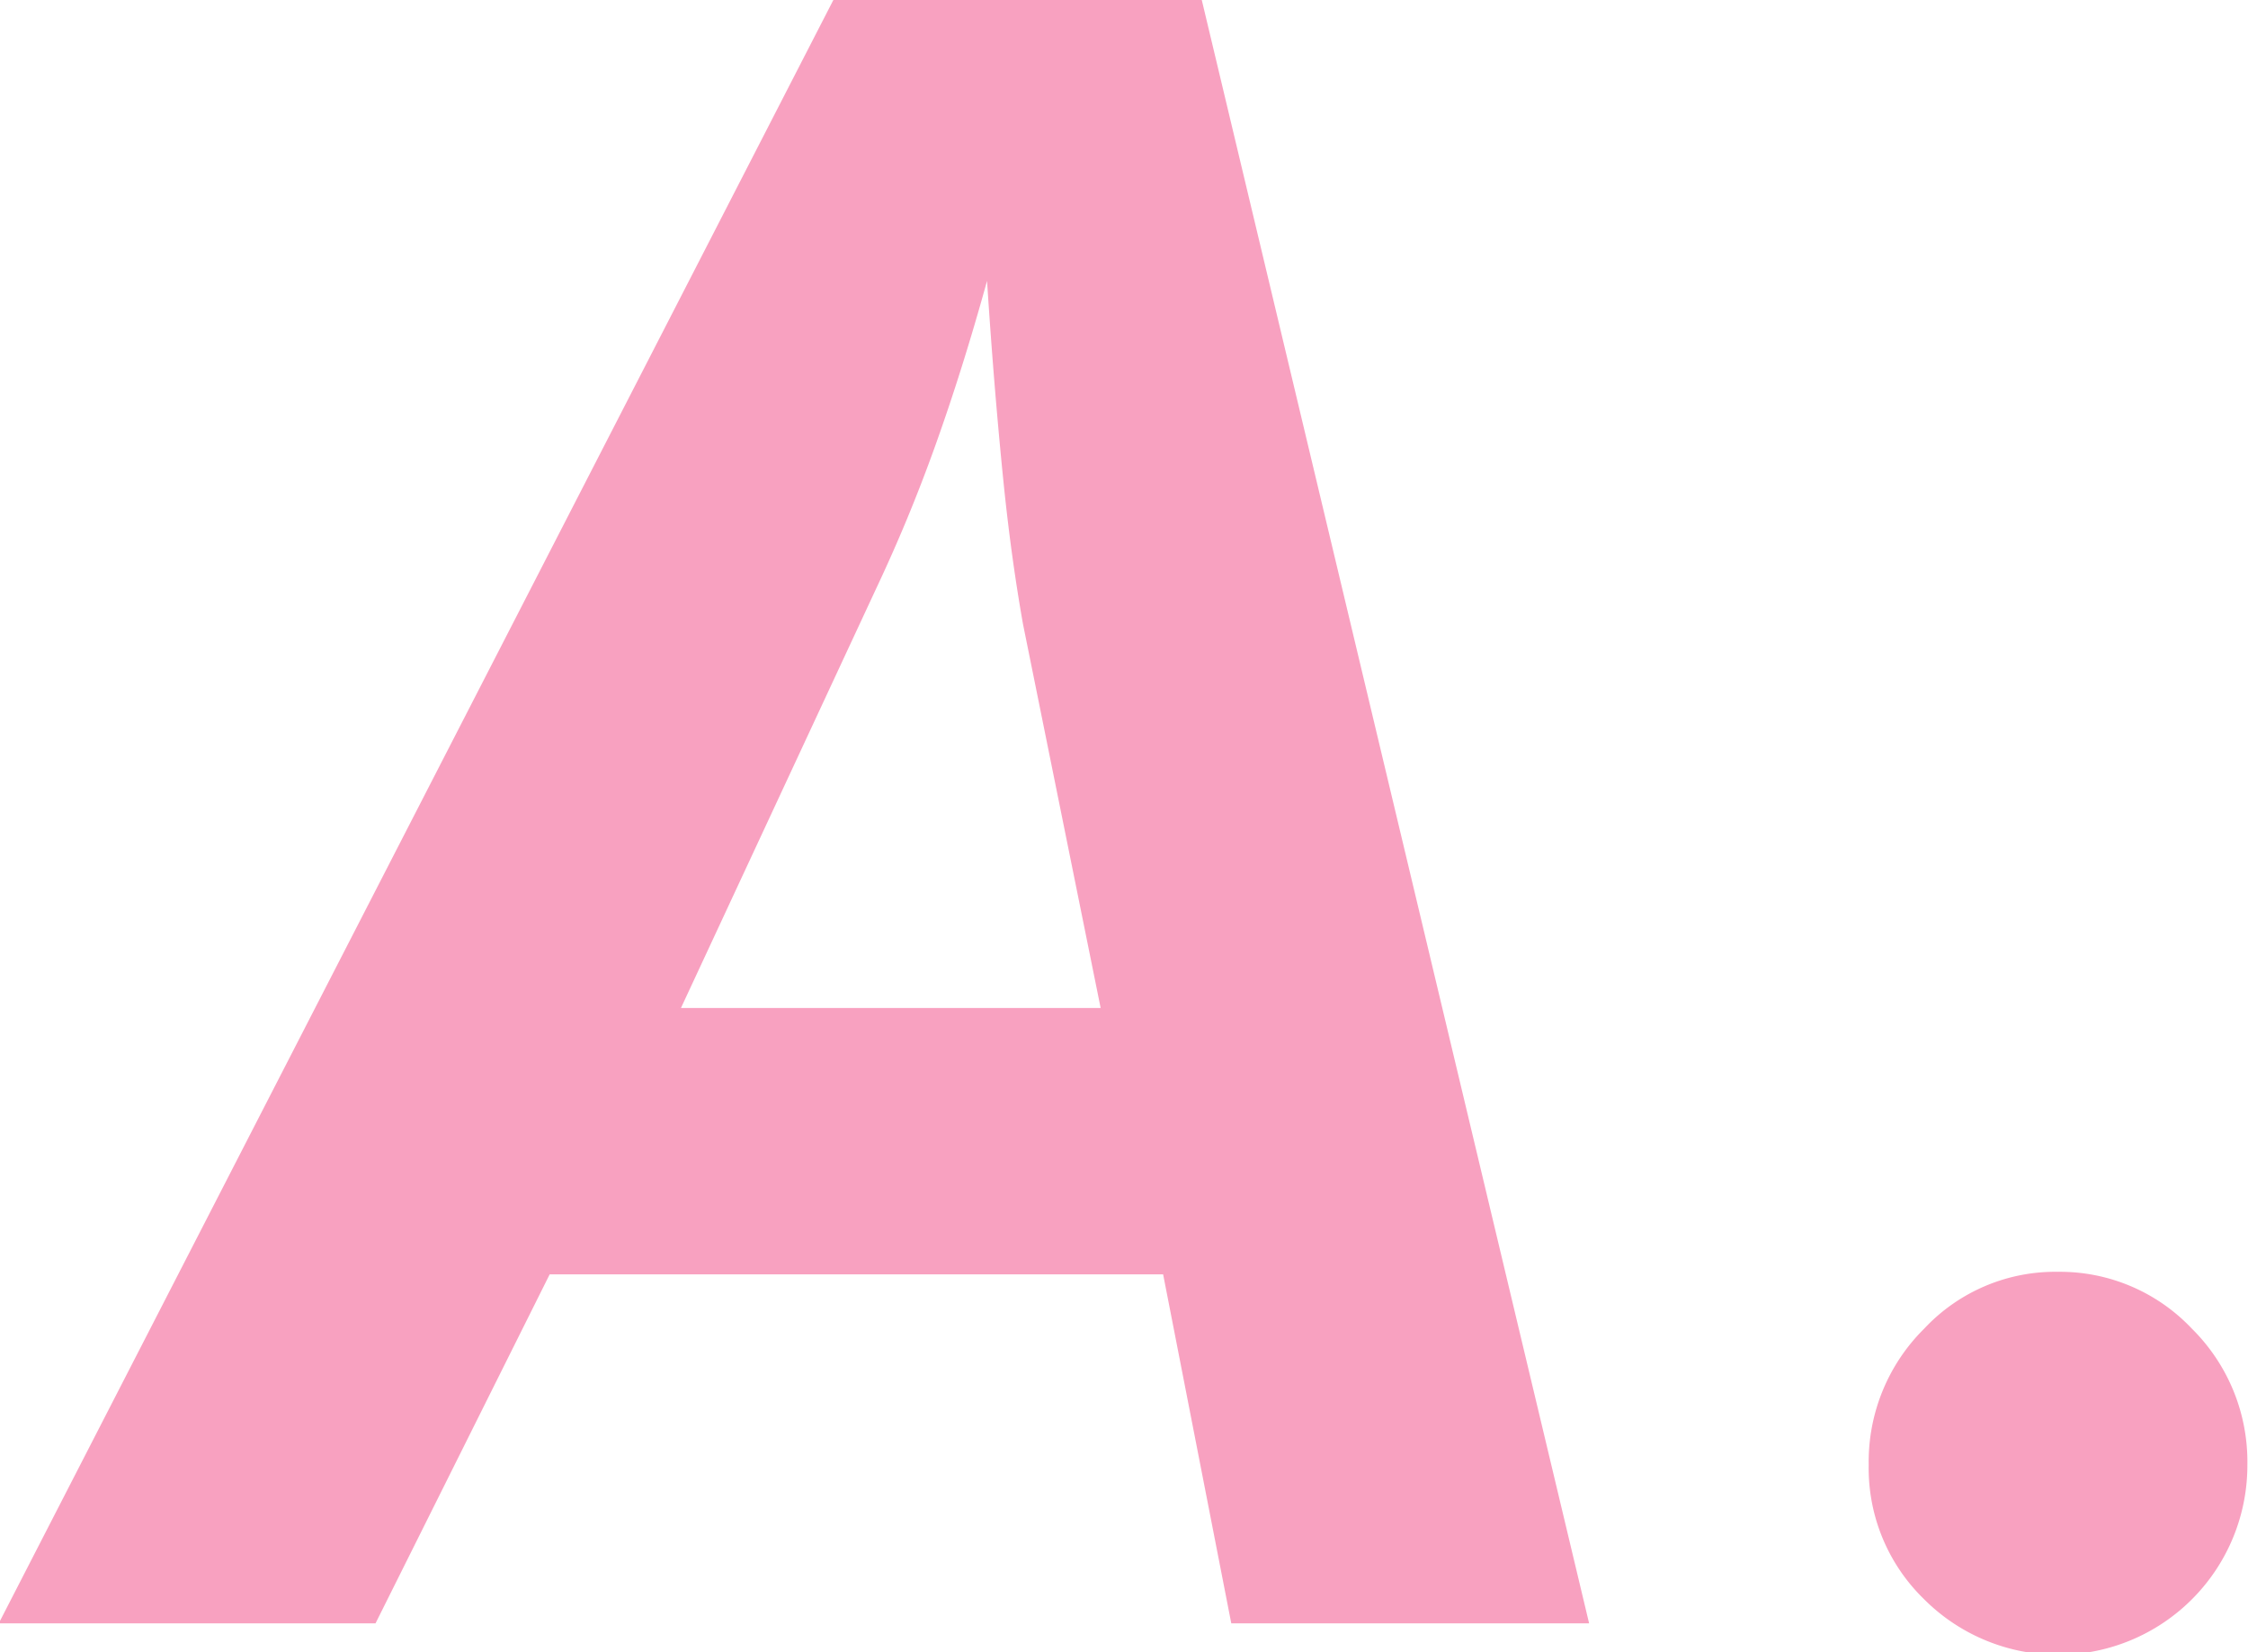 <svg xmlns="http://www.w3.org/2000/svg" width="71.24" height="52.36" viewBox="0 0 35.62 26.18">
  <defs>
    <style>
      .cls-1 {
        fill: #f8a1c0;
        fill-rule: evenodd;
      }
    </style>
  </defs>
  <path id="_200_faq_icon_a.svg" data-name="200% faq_icon_a.svg" class="cls-1" d="M2484.83,9893.13l2.76-5.53h9.72l1.08,5.53h5.67l-6.14-25.73h-5.83l-13.23,25.73h5.97Zm4.84-9.75,3.1-6.66c0.33-.7.64-1.44,0.93-2.25s0.56-1.67.82-2.61c0.08,1.24.17,2.29,0.26,3.18s0.2,1.64.31,2.26l1.23,6.08h-6.65Zm19.69,9.36a3,3,0,0,0,5.13-2.12,2.966,2.966,0,0,0-.88-2.16,2.874,2.874,0,0,0-2.12-.9,2.842,2.842,0,0,0-2.12.9,2.966,2.966,0,0,0-.88,2.16A2.89,2.89,0,0,0,2509.36,9892.74Z" transform="translate(-2478.88 -9867.41)"/>
</svg>
